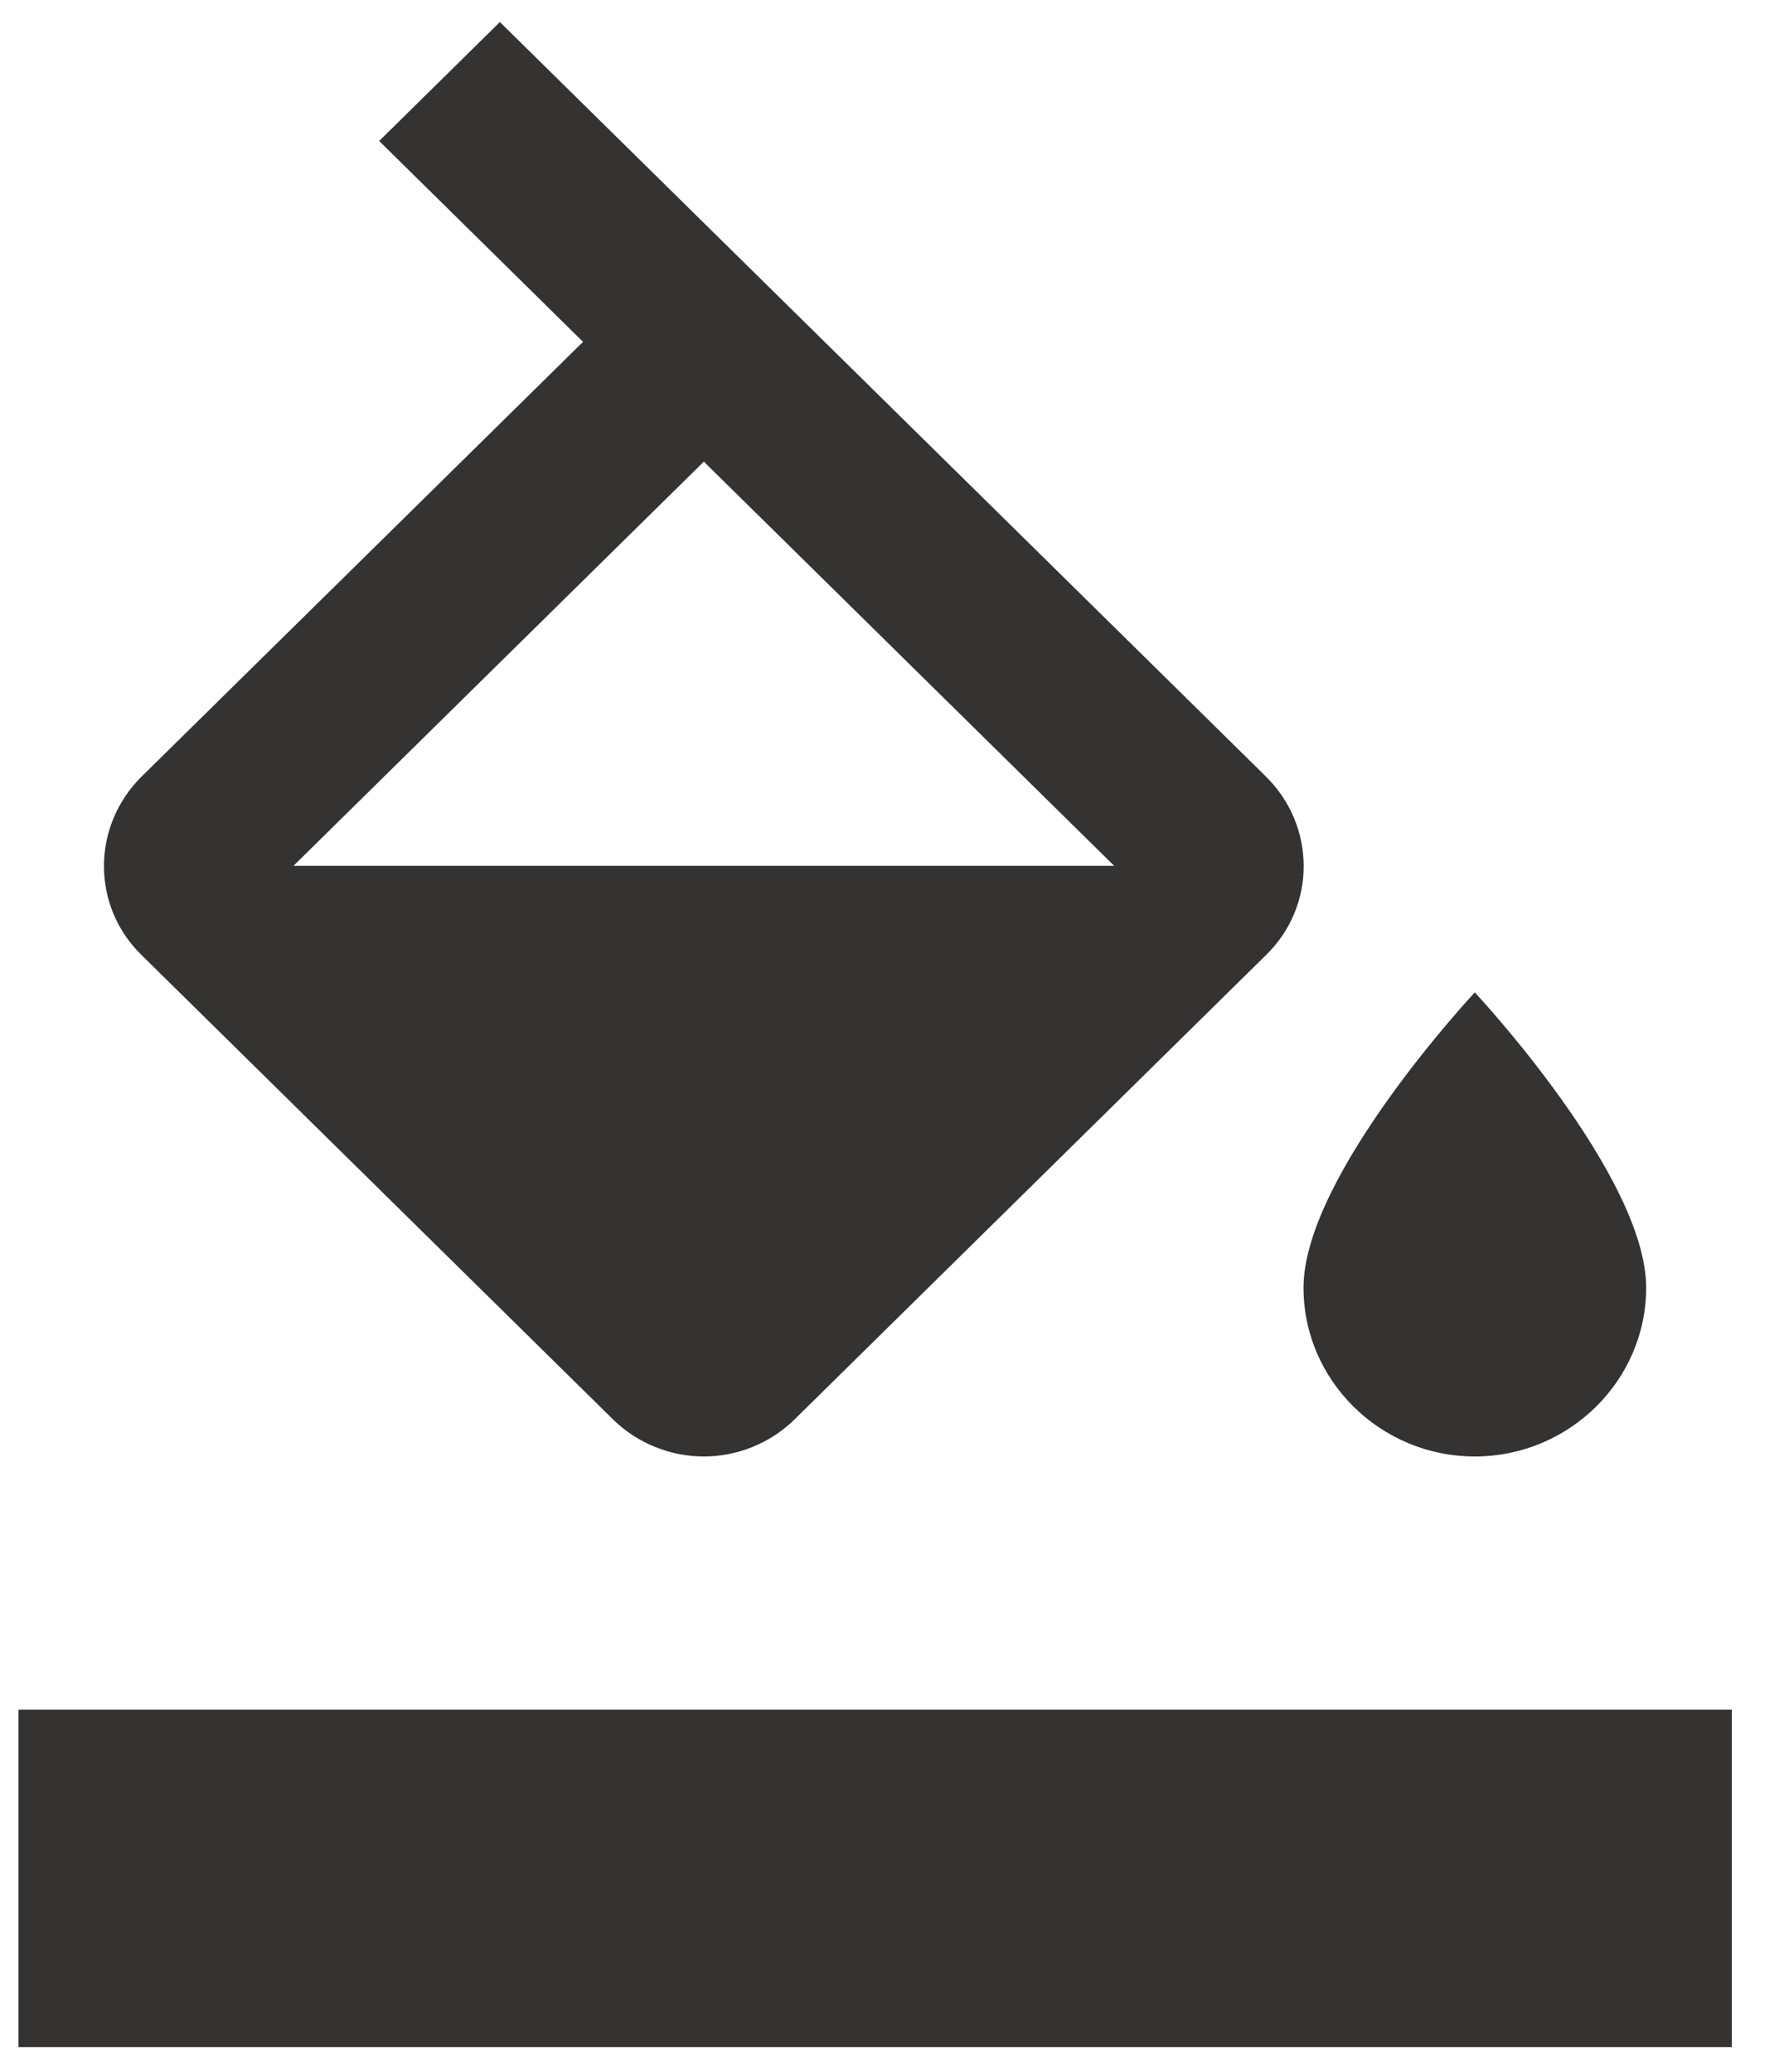 <svg width="19" height="22" viewBox="0 0 19 22" fill="none" xmlns="http://www.w3.org/2000/svg">
<path d="M13.443 8.244L5.309 0.234L4.027 1.497L6.192 3.63L1.506 8.244C0.97 8.773 0.97 9.624 1.506 10.144L6.51 15.072C6.774 15.332 7.129 15.466 7.475 15.466C7.821 15.466 8.175 15.332 8.439 15.072L13.443 10.144C13.98 9.624 13.98 8.773 13.443 8.244ZM3.117 9.194L7.475 4.902L11.833 9.194H3.117ZM15.663 10.538C15.663 10.538 13.844 12.482 13.844 13.674C13.844 14.66 14.662 15.466 15.663 15.466C16.664 15.466 17.483 14.66 17.483 13.674C17.483 12.482 15.663 10.538 15.663 10.538ZM0.196 18.154H18.393V21.738H0.196V18.154Z" fill="#353232"/>
</svg>
